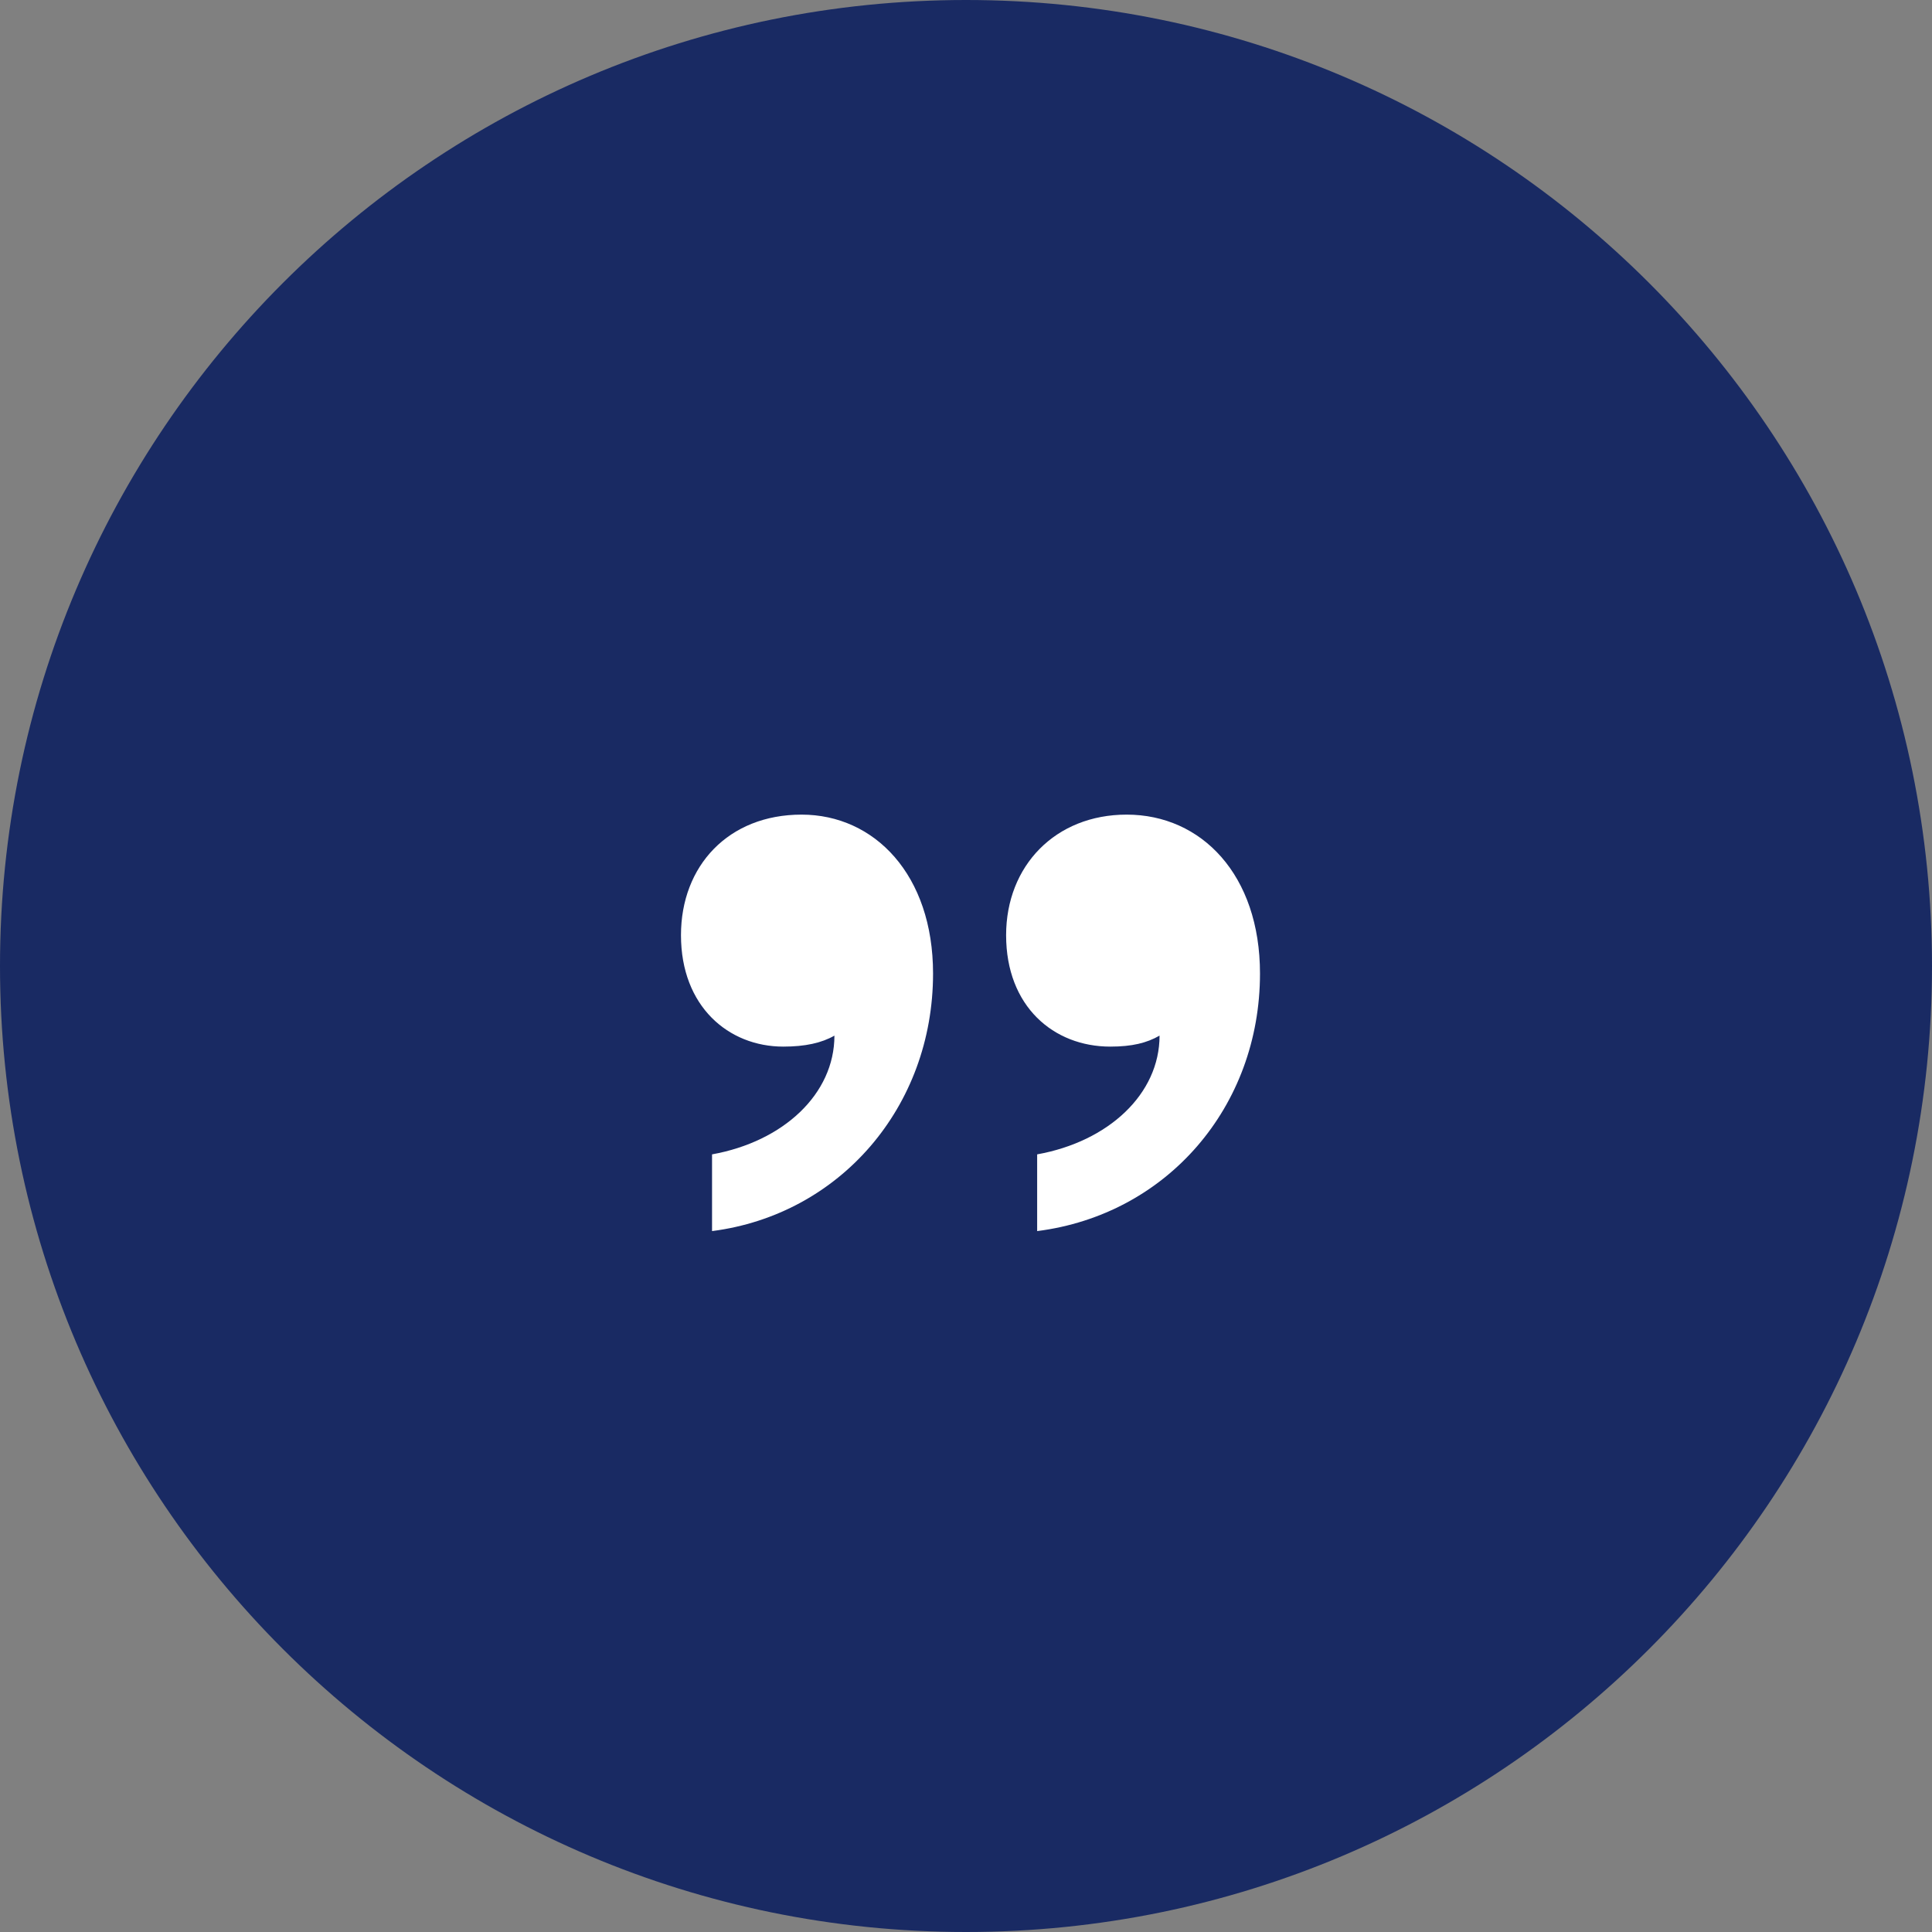 <svg width="76" height="76" viewBox="0 0 76 76" fill="none" xmlns="http://www.w3.org/2000/svg">
<rect x="0" y="0" width="76" height="76" fill="#808080" stroke="none"/>
<path d="M76 38C76 58.987 58.987 76 38 76C17.013 76 0 58.987 0 38C0 17.013 17.013 0 38 0C58.987 0 76 17.013 76 38Z" fill="#192A63"/>
<path d="M36.704 38.297C36.704 43.542 33.039 47.781 28.01 48.428V45.41C30.812 44.907 32.824 43.039 32.824 40.739C32.321 41.027 31.674 41.171 30.812 41.171C28.657 41.171 26.788 39.59 26.788 36.788C26.788 34.057 28.657 32.045 31.531 32.045C34.405 32.045 36.704 34.416 36.704 38.297ZM49.565 38.297C49.565 43.542 45.901 47.781 40.799 48.428V45.41C43.602 44.907 45.614 43.039 45.614 40.739C45.111 41.027 44.536 41.171 43.673 41.171C41.446 41.171 39.578 39.59 39.578 36.788C39.578 34.057 41.518 32.045 44.32 32.045C47.266 32.045 49.565 34.416 49.565 38.297Z" fill="white"/>
</svg>
